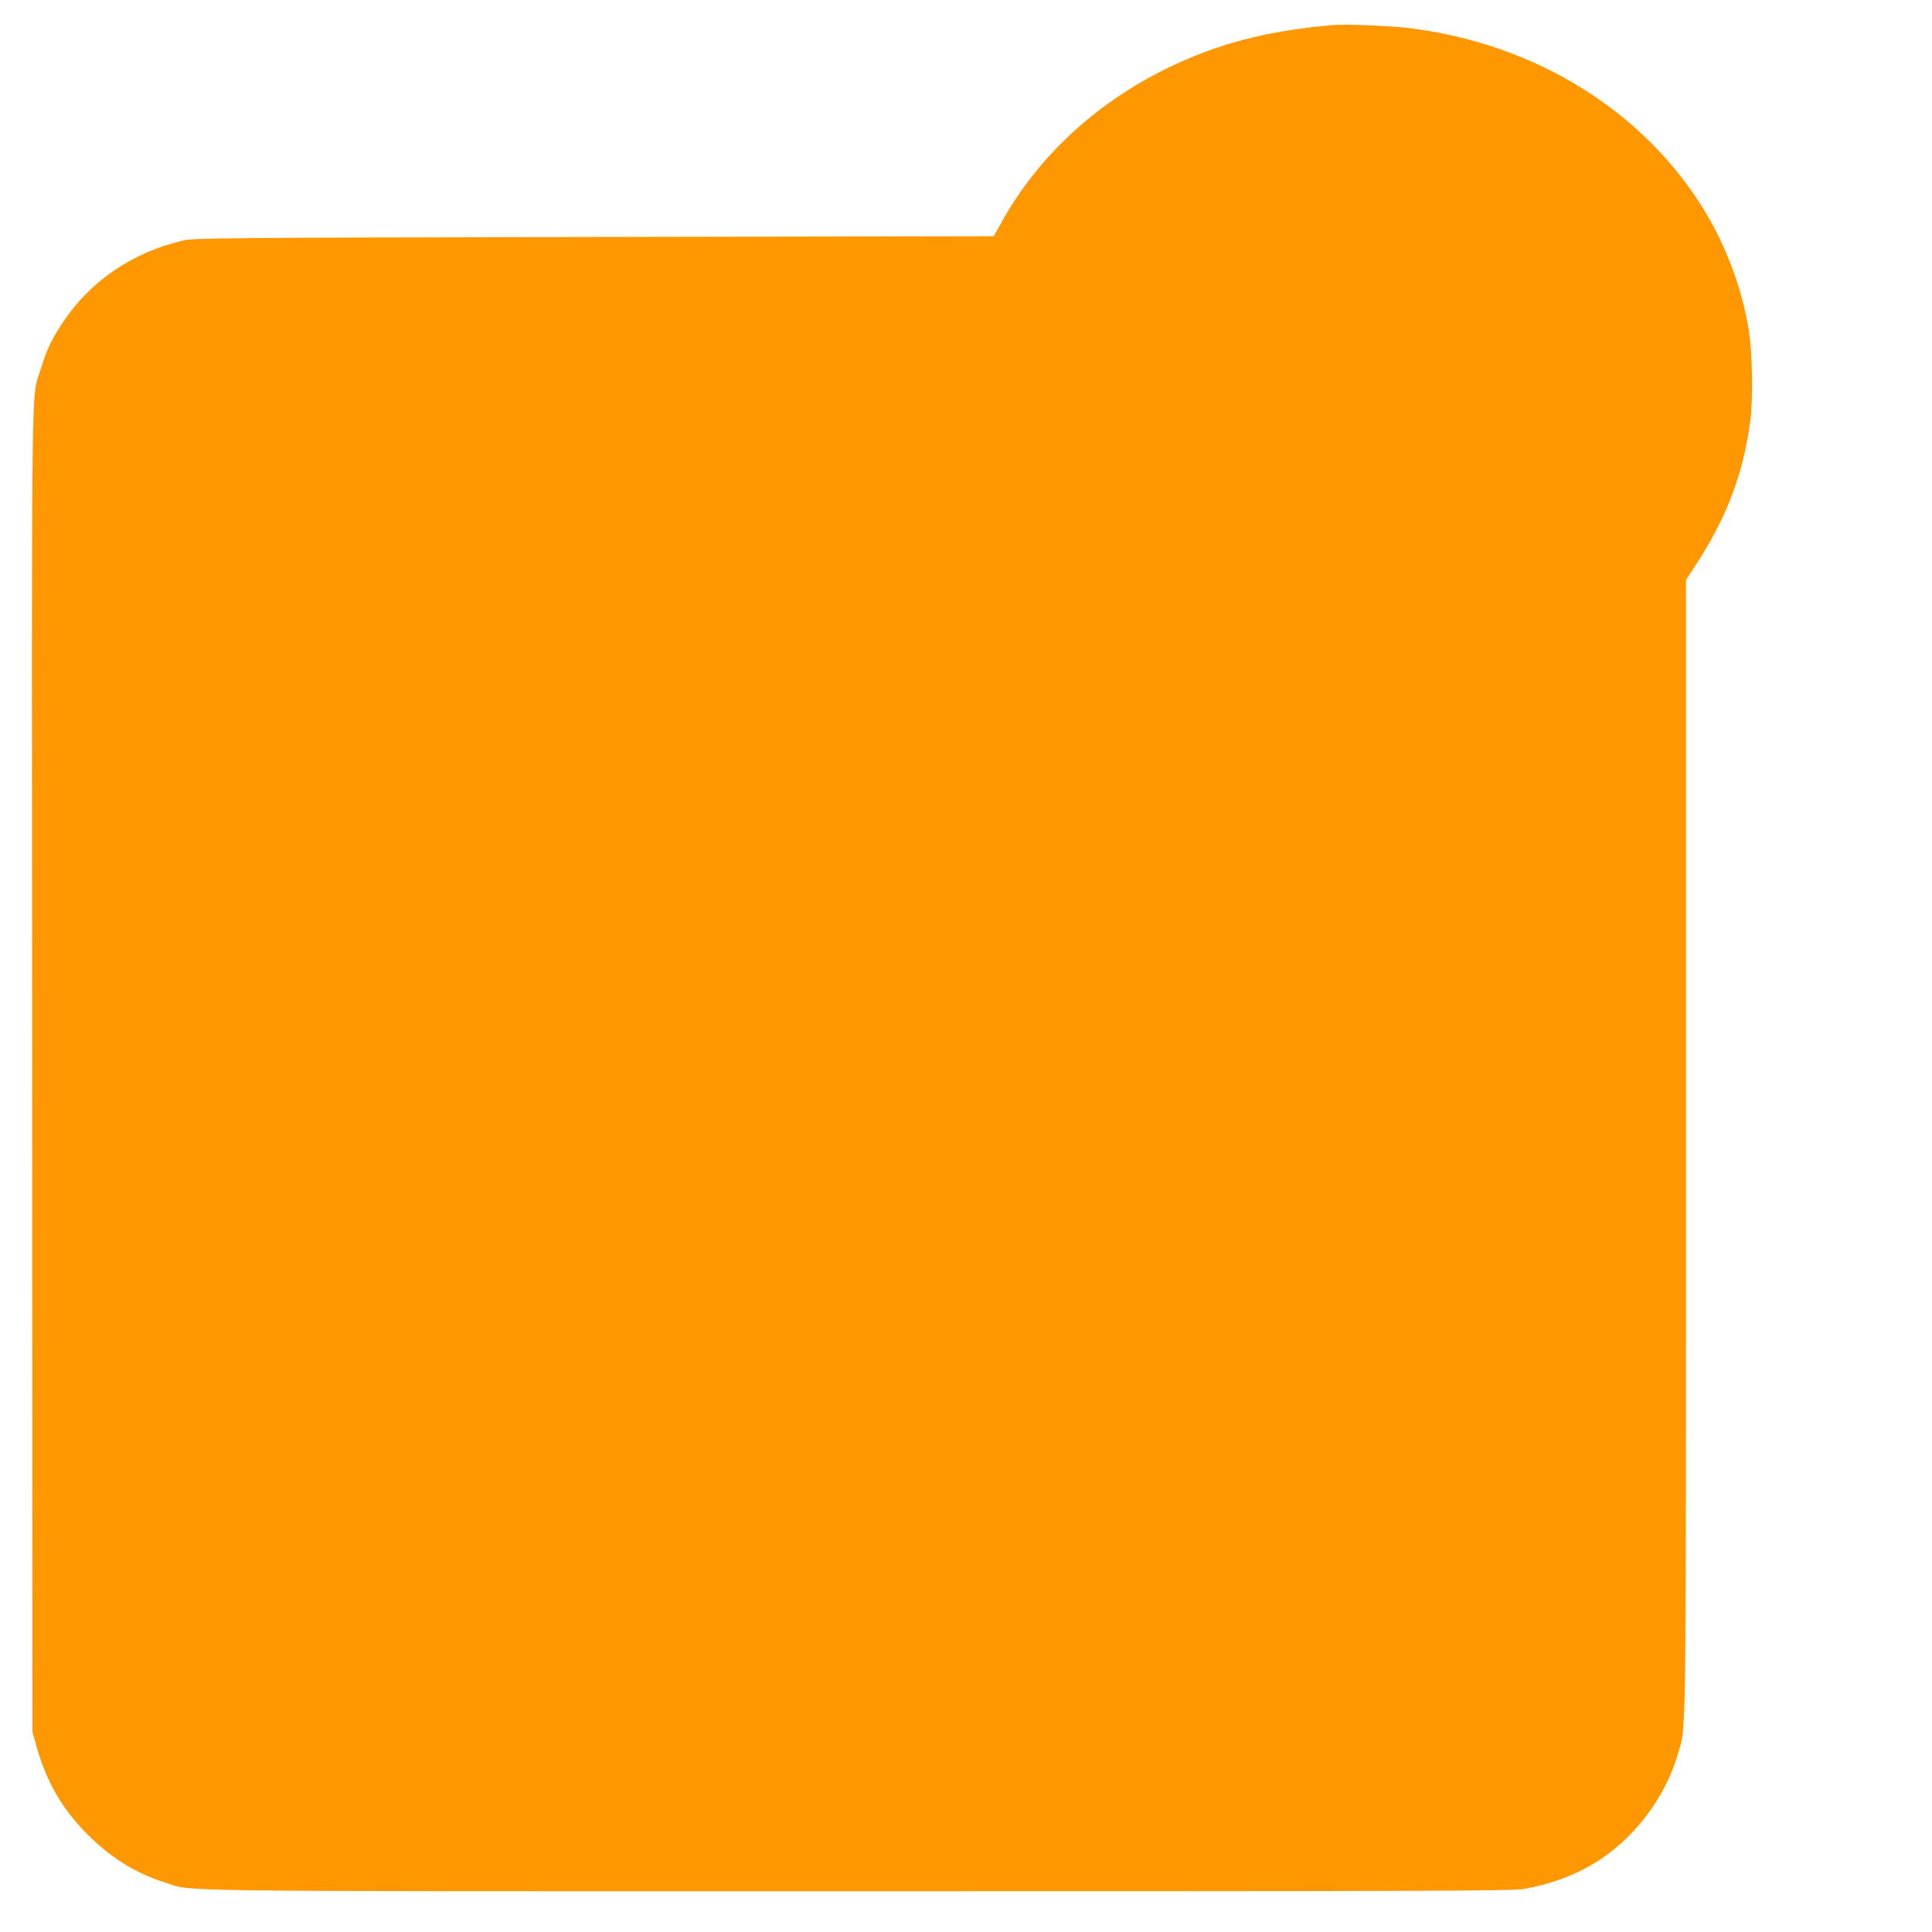 <?xml version="1.0" standalone="no"?>
<!DOCTYPE svg PUBLIC "-//W3C//DTD SVG 20010904//EN"
 "http://www.w3.org/TR/2001/REC-SVG-20010904/DTD/svg10.dtd">
<svg version="1.0" xmlns="http://www.w3.org/2000/svg"
 width="1280pt" height="1280pt" viewBox="0 0 1280 1280"
 preserveAspectRatio="xMidYMid meet">
<g transform="translate(0,1280) scale(0.1,-0.1)"
fill="#ff9800" stroke="none">
<path d="M8830 12634 c-443 -39 -767 -124 -1105 -290 -467 -230 -848 -583
-1085 -1009 l-56 -100 -2650 -5 c-2499 -5 -2653 -7 -2724 -24 -334 -79 -613
-270 -793 -541 -79 -120 -106 -177 -147 -310 -65 -211 -60 161 -57 -4650 l2
-4380 28 -98 c63 -224 159 -394 313 -556 160 -167 330 -277 531 -341 201 -64
-146 -60 4599 -60 3855 0 4331 2 4410 15 213 38 403 116 558 232 217 162 388
406 462 661 57 197 54 -46 54 4028 l0 3752 59 90 c210 319 320 609 367 963 20
150 14 462 -11 609 -46 274 -148 547 -292 784 -405 665 -1132 1113 -1969 1211
-131 15 -412 26 -494 19z"/>
</g>
</svg>
